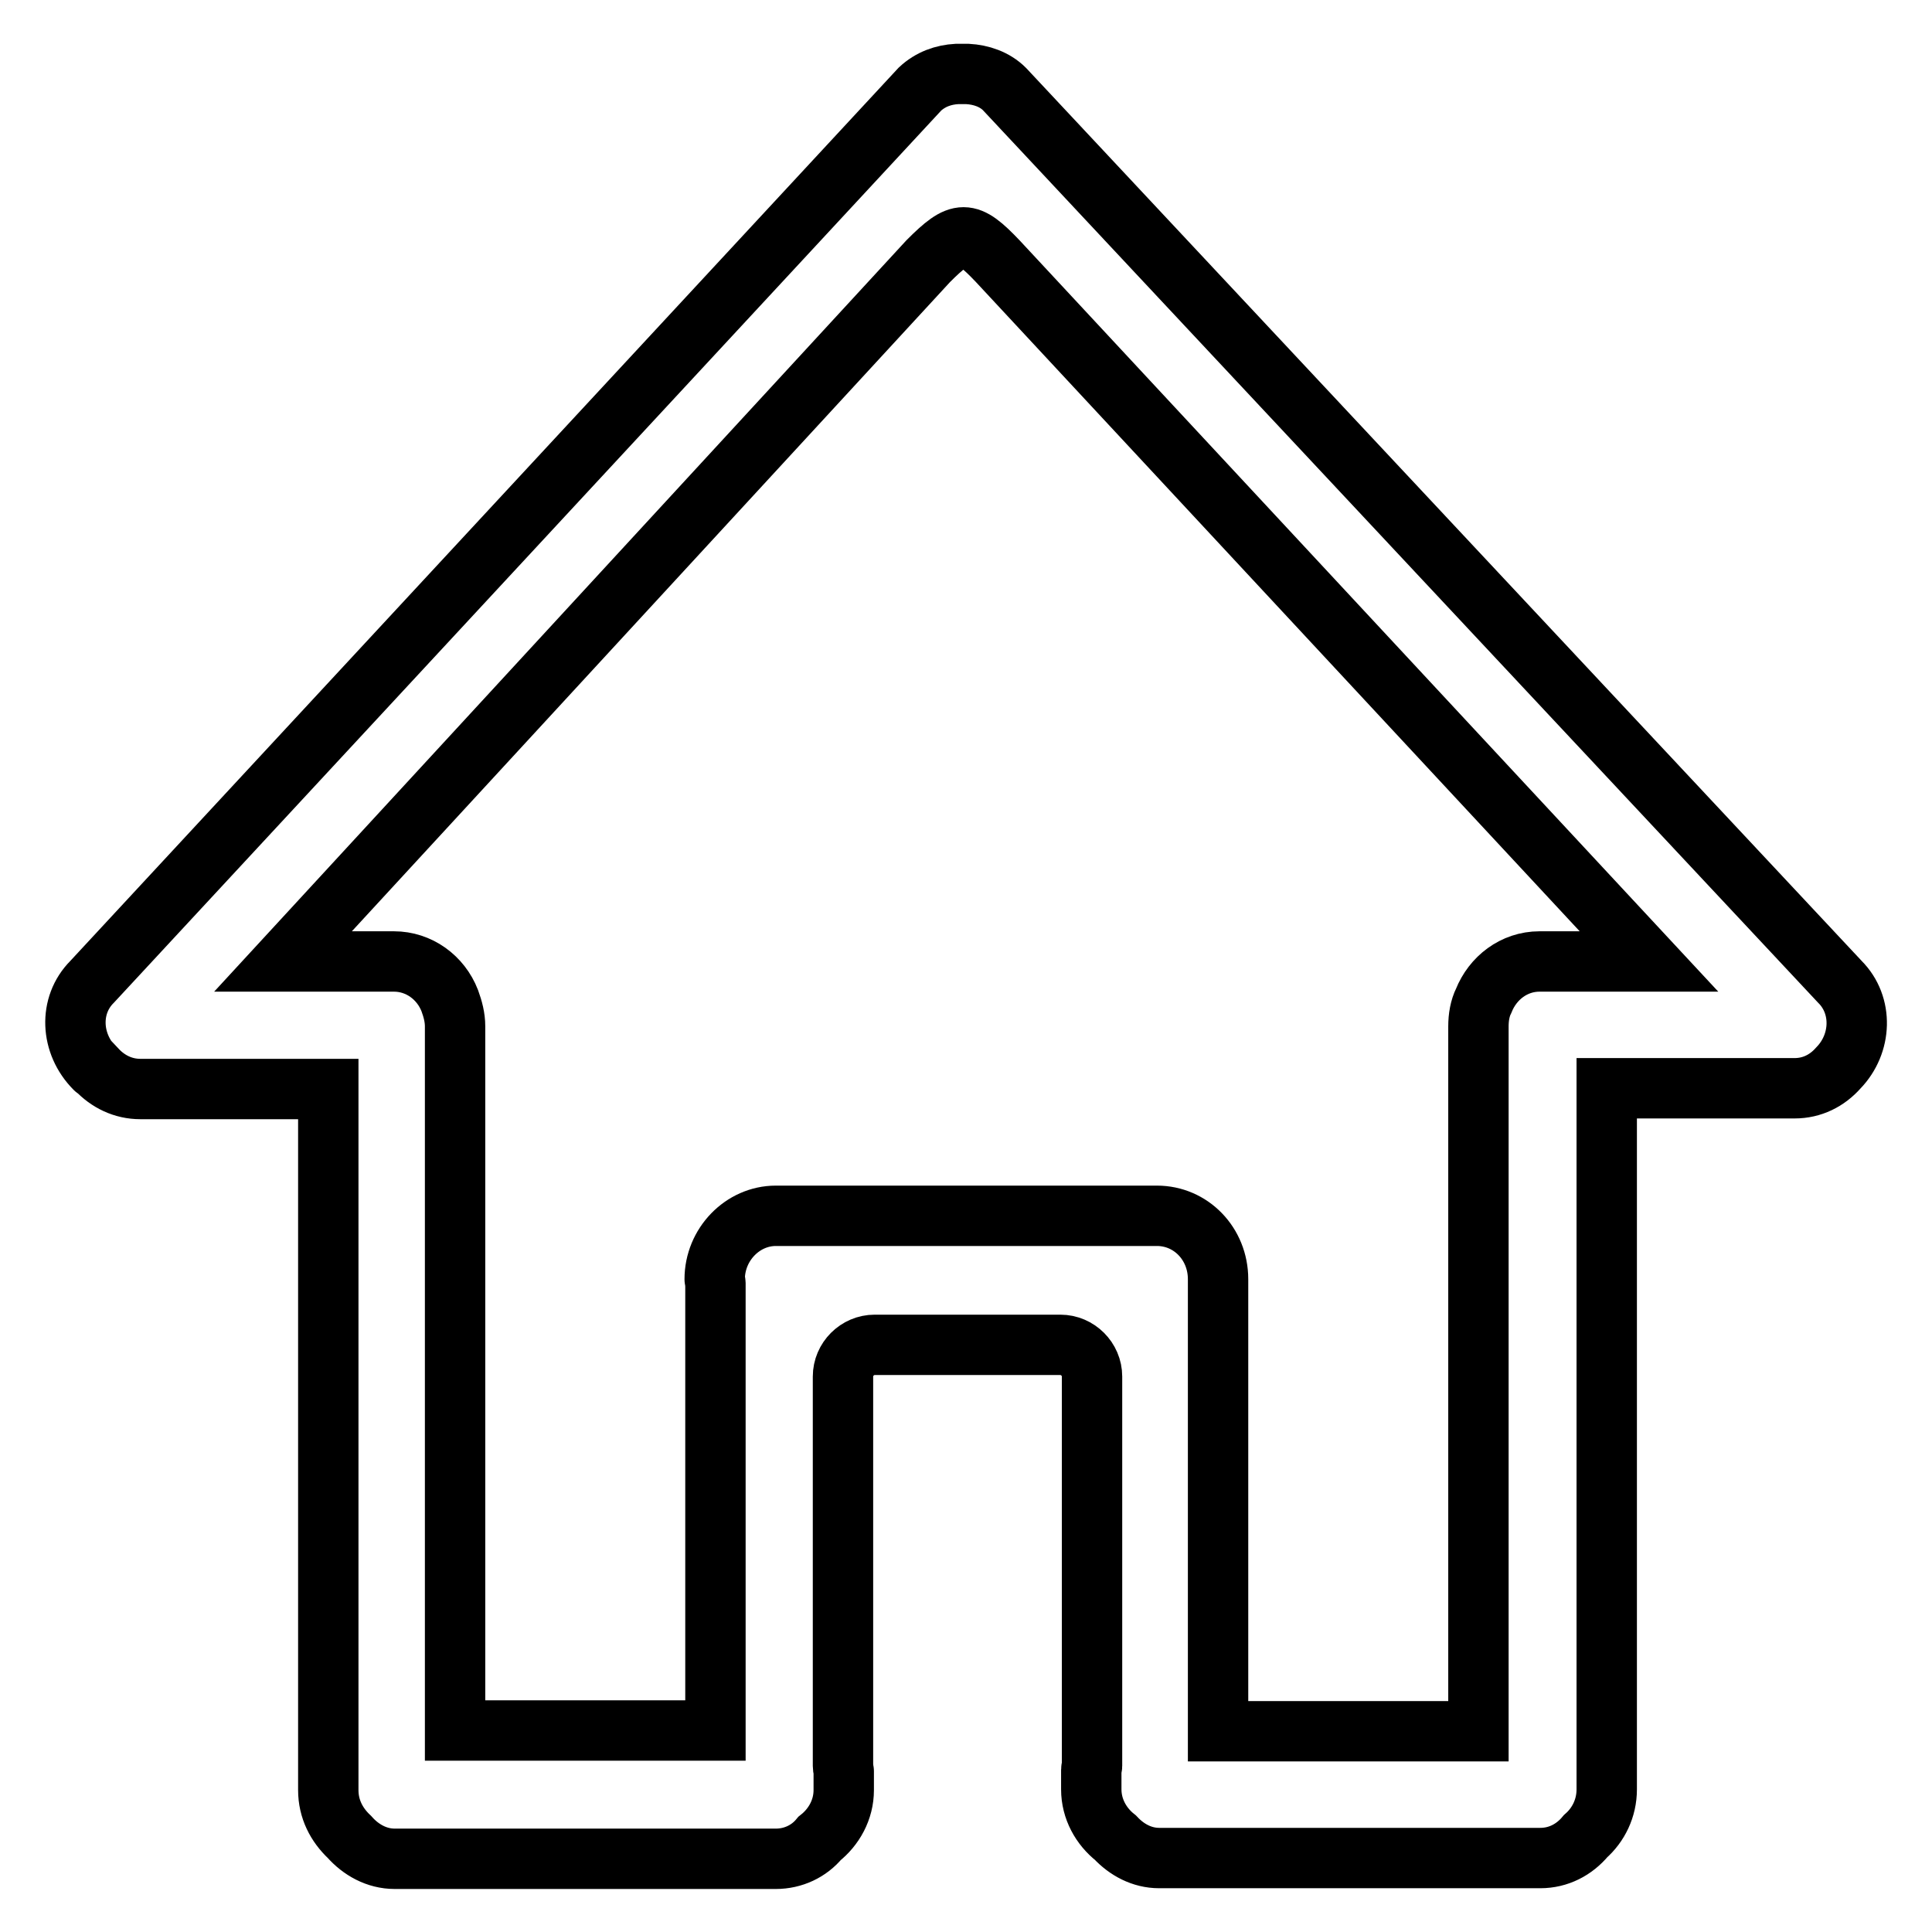 <?xml version="1.0" encoding="utf-8"?>
<!-- Svg Vector Icons : http://www.onlinewebfonts.com/icon -->
<!DOCTYPE svg PUBLIC "-//W3C//DTD SVG 1.1//EN" "http://www.w3.org/Graphics/SVG/1.1/DTD/svg11.dtd">
<svg version="1.1" xmlns="http://www.w3.org/2000/svg" xmlns:xlink="http://www.w3.org/1999/xlink" x="0px" y="0px" viewBox="0 0 256 256" enable-background="new 0 0 256 256" xml:space="preserve">
<g> <path stroke-width="8" fill-opacity="0" stroke="#000000"  d="M243.8,130.1L133.1,11.8c-1.3-1.3-3.1-1.9-4.9-2h-1.4c-1.8,0.1-3.5,0.7-4.9,2L12.2,130.1 c-3.1,3.1-2.9,8.2,0.4,11.5c0.1,0.1,0.1,0.1,0.2,0.1c1.5,1.6,3.5,2.6,5.8,2.6h24.9v92.9c0,2.5,1.1,4.6,2.8,6.2 c1.5,1.7,3.6,2.9,6,2.9h50.5c2.3,0,4.4-1,5.8-2.7c1.9-1.5,3.2-3.8,3.2-6.4v-2.5c0-0.2-0.1-0.4-0.1-0.7v-51.6c0-2.3,1.9-4.2,4.2-4.2 h24.6c2.3,0,4.2,1.9,4.2,4.2V234c0,0.2-0.1,0.3-0.1,0.5v2.6c0,2.6,1.3,4.9,3.2,6.4c1.5,1.6,3.5,2.7,5.8,2.7h50.5 c2.4,0,4.5-1.1,6-2.9c1.7-1.5,2.8-3.7,2.8-6.2v-92.9h24.9c2.3,0,4.3-1,5.8-2.7c0,0,0,0,0,0C246.7,138.3,246.9,133.2,243.8,130.1z  M102.8,161.1c-4.4,0-8.1,3.8-8.1,8.4c0,0.2,0.1,0.4,0.1,0.5v59.3H60.3V136c0-1.2-0.3-2.3-0.7-3.4c-1.2-3.1-4.1-5.2-7.4-5.2H37.5 L123,34.6c4.2-4.2,5.2-4.2,9.2,0l86.3,92.8H204c-3.4,0-6.2,2.2-7.4,5.2c-0.5,1-0.7,2.2-0.7,3.4v93.4h-34.5v-59.7c0,0,0-0.1,0-0.1 c0,0,0-0.1,0-0.1c0-4.7-3.6-8.4-8.1-8.4L102.8,161.1L102.8,161.1z"/></g>
</svg>